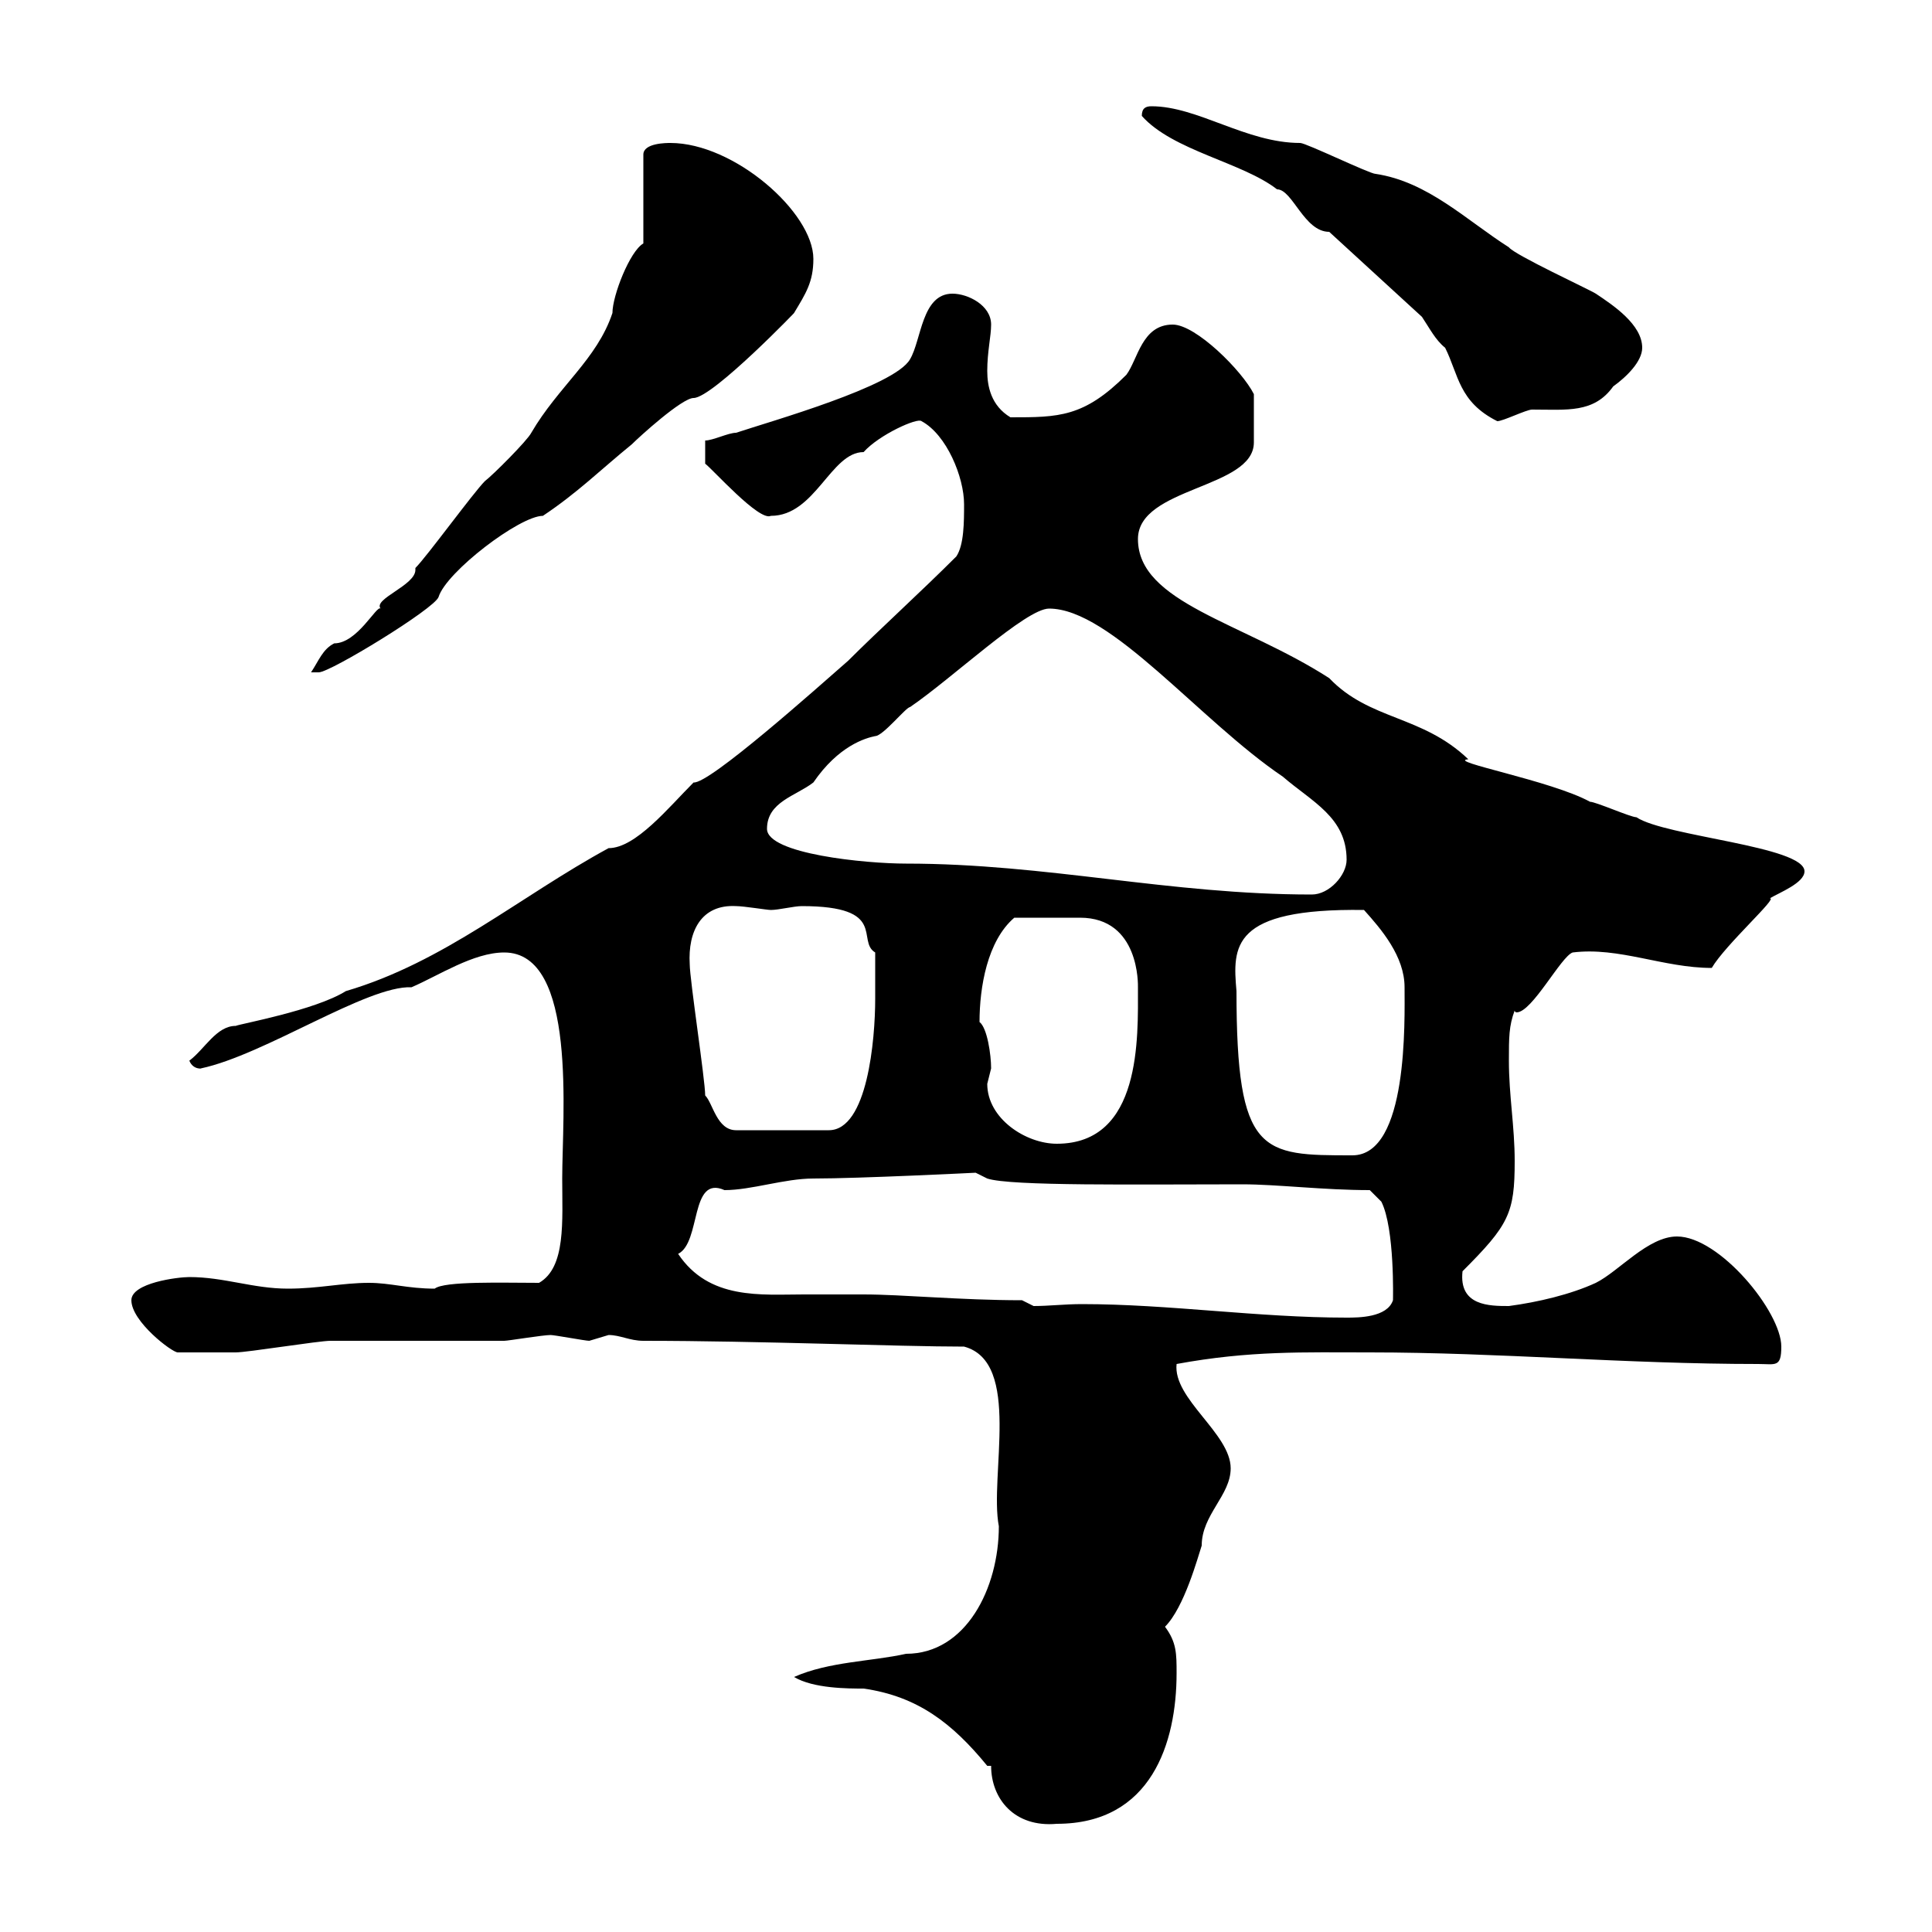 <svg xmlns="http://www.w3.org/2000/svg" xmlns:xlink="http://www.w3.org/1999/xlink" width="300" height="300"><path d="M153.90 274.20C153.90 279.30 157.50 283.80 164.10 283.20C178.80 283.20 182.70 270.60 182.70 259.80C182.70 256.80 182.70 255 180.90 252.60C183.90 249.60 186 241.80 186.60 240C186.60 235.20 191.10 232.20 191.10 228C191.10 222.60 182.10 217.20 182.70 211.80C194.10 209.70 202.50 210 212.70 210C232.80 210 252.30 211.80 273 211.80C275.70 211.80 276.60 212.40 276.60 209.10C276.60 203.70 267 192 260.40 192C255.90 192 251.40 197.40 247.80 199.20C243.90 201 238.80 202.20 234.30 202.80C231.30 202.80 226.50 202.80 227.10 197.40C234.30 190.20 235.20 188.40 235.20 180.30C235.20 174.90 234.30 170.10 234.30 164.70C234.30 161.10 234.30 159.30 235.20 156.90C235.20 157.20 235.50 157.20 235.50 157.20C237.90 157.20 242.40 148.50 244.20 147.90C251.40 147 258.30 150.30 265.80 150.30C267.90 146.70 276.30 139.20 274.80 139.50C276.30 138.60 280.20 137.10 280.20 135.30C280.20 131.40 258.60 129.90 254.10 126.90C253.20 126.90 247.80 124.50 246.90 124.50C240.90 121.20 224.40 118.20 228 117.90C220.80 111 212.70 111.90 206.40 105.30C192.90 96.60 176.70 93.60 176.70 83.70C176.70 75.60 194.70 75.90 194.70 68.70C194.70 65.70 194.70 63.90 194.70 61.20C192.90 57.60 185.70 50.40 182.10 50.40C177.30 50.40 176.70 55.80 174.90 58.20C168.30 64.80 164.40 64.80 156.90 64.80C153.90 63 153.30 60 153.30 57.60C153.30 54.60 153.90 52.20 153.90 50.40C153.90 47.40 150.30 45.60 147.90 45.60C143.10 45.60 143.10 52.80 141.30 55.80C138.90 60 119.70 65.40 114.30 67.20C113.10 67.20 110.70 68.40 109.50 68.40L109.50 72C110.70 72.90 117.90 81 119.70 80.10C126.60 80.10 129 70.20 134.10 70.20C136.50 67.50 142.50 64.80 143.10 65.40C147 67.50 149.70 74.10 149.70 78.30C149.70 81 149.70 84.60 148.50 86.40C143.10 91.80 136.50 97.80 131.70 102.60C126.90 106.80 110.10 121.80 107.70 121.50C103.80 125.40 98.70 131.70 94.50 131.70C80.70 139.20 69 149.40 53.70 153.90C48.90 156.90 37.20 159 36.60 159.30C33.60 159.30 31.80 162.90 29.40 164.70C30 166.20 31.50 165.90 31.20 165.90C41.10 163.80 57 153 63.90 153.30C68.10 151.50 73.50 147.90 78.30 147.90C89.70 147.90 87.30 173.40 87.30 183C87.30 189.60 87.90 196.80 83.70 199.20C78 199.20 69 198.90 67.50 200.10C63.30 200.10 60.60 199.20 57.30 199.20C53.10 199.20 49.50 200.10 44.70 200.10C39.30 200.10 34.80 198.30 29.40 198.30C27.60 198.30 20.40 199.20 20.40 201.90C20.40 205.20 26.70 210 27.60 210C29.40 210 34.50 210 36.60 210C38.40 210 49.50 208.20 51.30 208.20C53.70 208.20 75.30 208.20 78.30 208.20C78.90 208.20 84.30 207.30 85.50 207.30C86.10 207.30 90.90 208.20 91.50 208.20C91.50 208.20 94.50 207.30 94.50 207.30C96.30 207.30 97.80 208.20 99.90 208.20C117.90 208.20 139.50 209.10 149.70 209.10C158.70 211.50 153.60 229.20 155.10 237C155.10 246.60 150 256.80 140.70 256.80C135.30 258 128.70 258 123.30 260.40C126.30 262.20 131.70 262.20 134.10 262.20C142.50 263.40 147.90 267.60 153.30 274.20ZM160.50 202.80L158.70 201.90C149.10 201.90 140.10 201 134.10 201C130.80 201 127.50 201 124.80 201C118.20 201 110.10 201.90 105.30 194.70C108.90 192.90 107.10 182.40 112.50 184.80C116.70 184.80 121.80 183 126.30 183C133.50 183 151.50 182.10 151.50 182.10L153.30 183C156.90 184.20 176.70 183.90 192.90 183.90C198.30 183.90 205.50 184.80 212.70 184.80L214.50 186.60C216.60 190.80 216.30 201.90 216.30 201.90C215.40 204.60 210.90 204.60 209.10 204.60C195.30 204.60 181.50 202.50 168 202.50C165.30 202.50 162.90 202.80 160.50 202.80ZM192 153.90C191.40 147 191.10 141 211.80 141.30C214.50 144.30 218.10 148.50 218.10 153.30C218.10 158.40 218.70 179.40 210 179.40C195.90 179.40 192 179.40 192 153.90ZM153.30 168.30C153.30 168.30 153.90 165.90 153.90 165.90C153.90 163.80 153.30 159.60 152.10 158.70C152.10 153.30 153.30 146.10 157.50 142.50C161.10 142.50 164.40 142.50 167.70 142.50C177 142.50 176.70 153 176.70 153.30C176.70 161.10 177.30 177.60 164.10 177.60C159.30 177.60 153.30 173.70 153.30 168.30ZM109.50 170.10C109.50 167.70 107.10 152.10 107.10 149.70C106.80 144.60 108.90 140.40 114.30 140.70C115.50 140.70 119.10 141.30 119.70 141.30C120.90 141.30 123.30 140.70 124.50 140.70C138 140.70 132.90 146.10 135.90 147.90C135.90 148.80 135.90 153.60 135.90 155.10C135.90 161.40 134.70 175.50 128.70 175.50L114.30 175.50C111.30 175.50 110.70 171.30 109.50 170.10ZM119.10 128.70C119.10 124.50 123.60 123.60 126.30 121.50C130.20 115.80 134.40 114.60 135.90 114.30C137.10 114.30 140.70 109.80 141.30 109.80C147.90 105.30 159.30 94.50 162.90 94.50C172.50 94.50 186.30 111.90 199.20 120.60C203.70 124.50 209.10 126.90 209.10 133.50C209.10 135.90 206.40 138.90 203.70 138.90C181.50 138.90 162.60 134.10 140.70 134.10C134.40 134.10 119.10 132.60 119.10 128.70ZM64.50 88.20C64.50 88.20 64.50 88.50 64.50 88.50C64.50 90.90 57.90 93 59.10 94.50C58.50 93.90 55.50 99.90 51.90 99.90C50.10 100.80 49.50 102.60 48.30 104.40C48.30 104.40 49.50 104.40 49.50 104.40C51.30 104.40 67.50 94.50 68.10 92.70C69.30 88.80 80.70 80.10 84.30 80.10C89.70 76.50 93.30 72.90 98.10 69C99.30 67.80 105.90 61.80 107.70 61.80C110.70 61.80 124.50 47.40 123.30 48.60C125.10 45.60 126.30 43.80 126.30 40.20C126.30 33 114 22.20 104.10 22.20C103.50 22.20 99.90 22.20 99.90 24L99.90 37.80C97.80 39 95.10 45.90 95.10 48.60C92.70 55.80 86.70 60 82.50 67.20C81.90 68.40 76.50 73.80 75.30 74.70C73.50 76.50 66.30 86.40 64.50 88.20ZM220.80 49.20C222 51 222.90 52.80 224.40 54C226.50 58.20 226.50 62.40 232.50 65.40C233.40 65.40 237 63.60 237.90 63.60C243.30 63.60 247.50 64.20 250.50 60C252.60 58.50 255 56.10 255 54C255 50.40 250.50 47.40 247.80 45.60C246.90 45 235.20 39.60 234.30 38.40C227.70 34.20 221.70 28.20 213.60 27C212.70 27 202.80 22.20 201.90 22.20C193.50 22.20 186 16.50 178.80 16.50C177.90 16.50 177.30 16.80 177.30 18C182.10 23.40 192.90 25.20 198.30 29.40C200.70 29.40 202.50 36 206.40 36Z"/></svg>